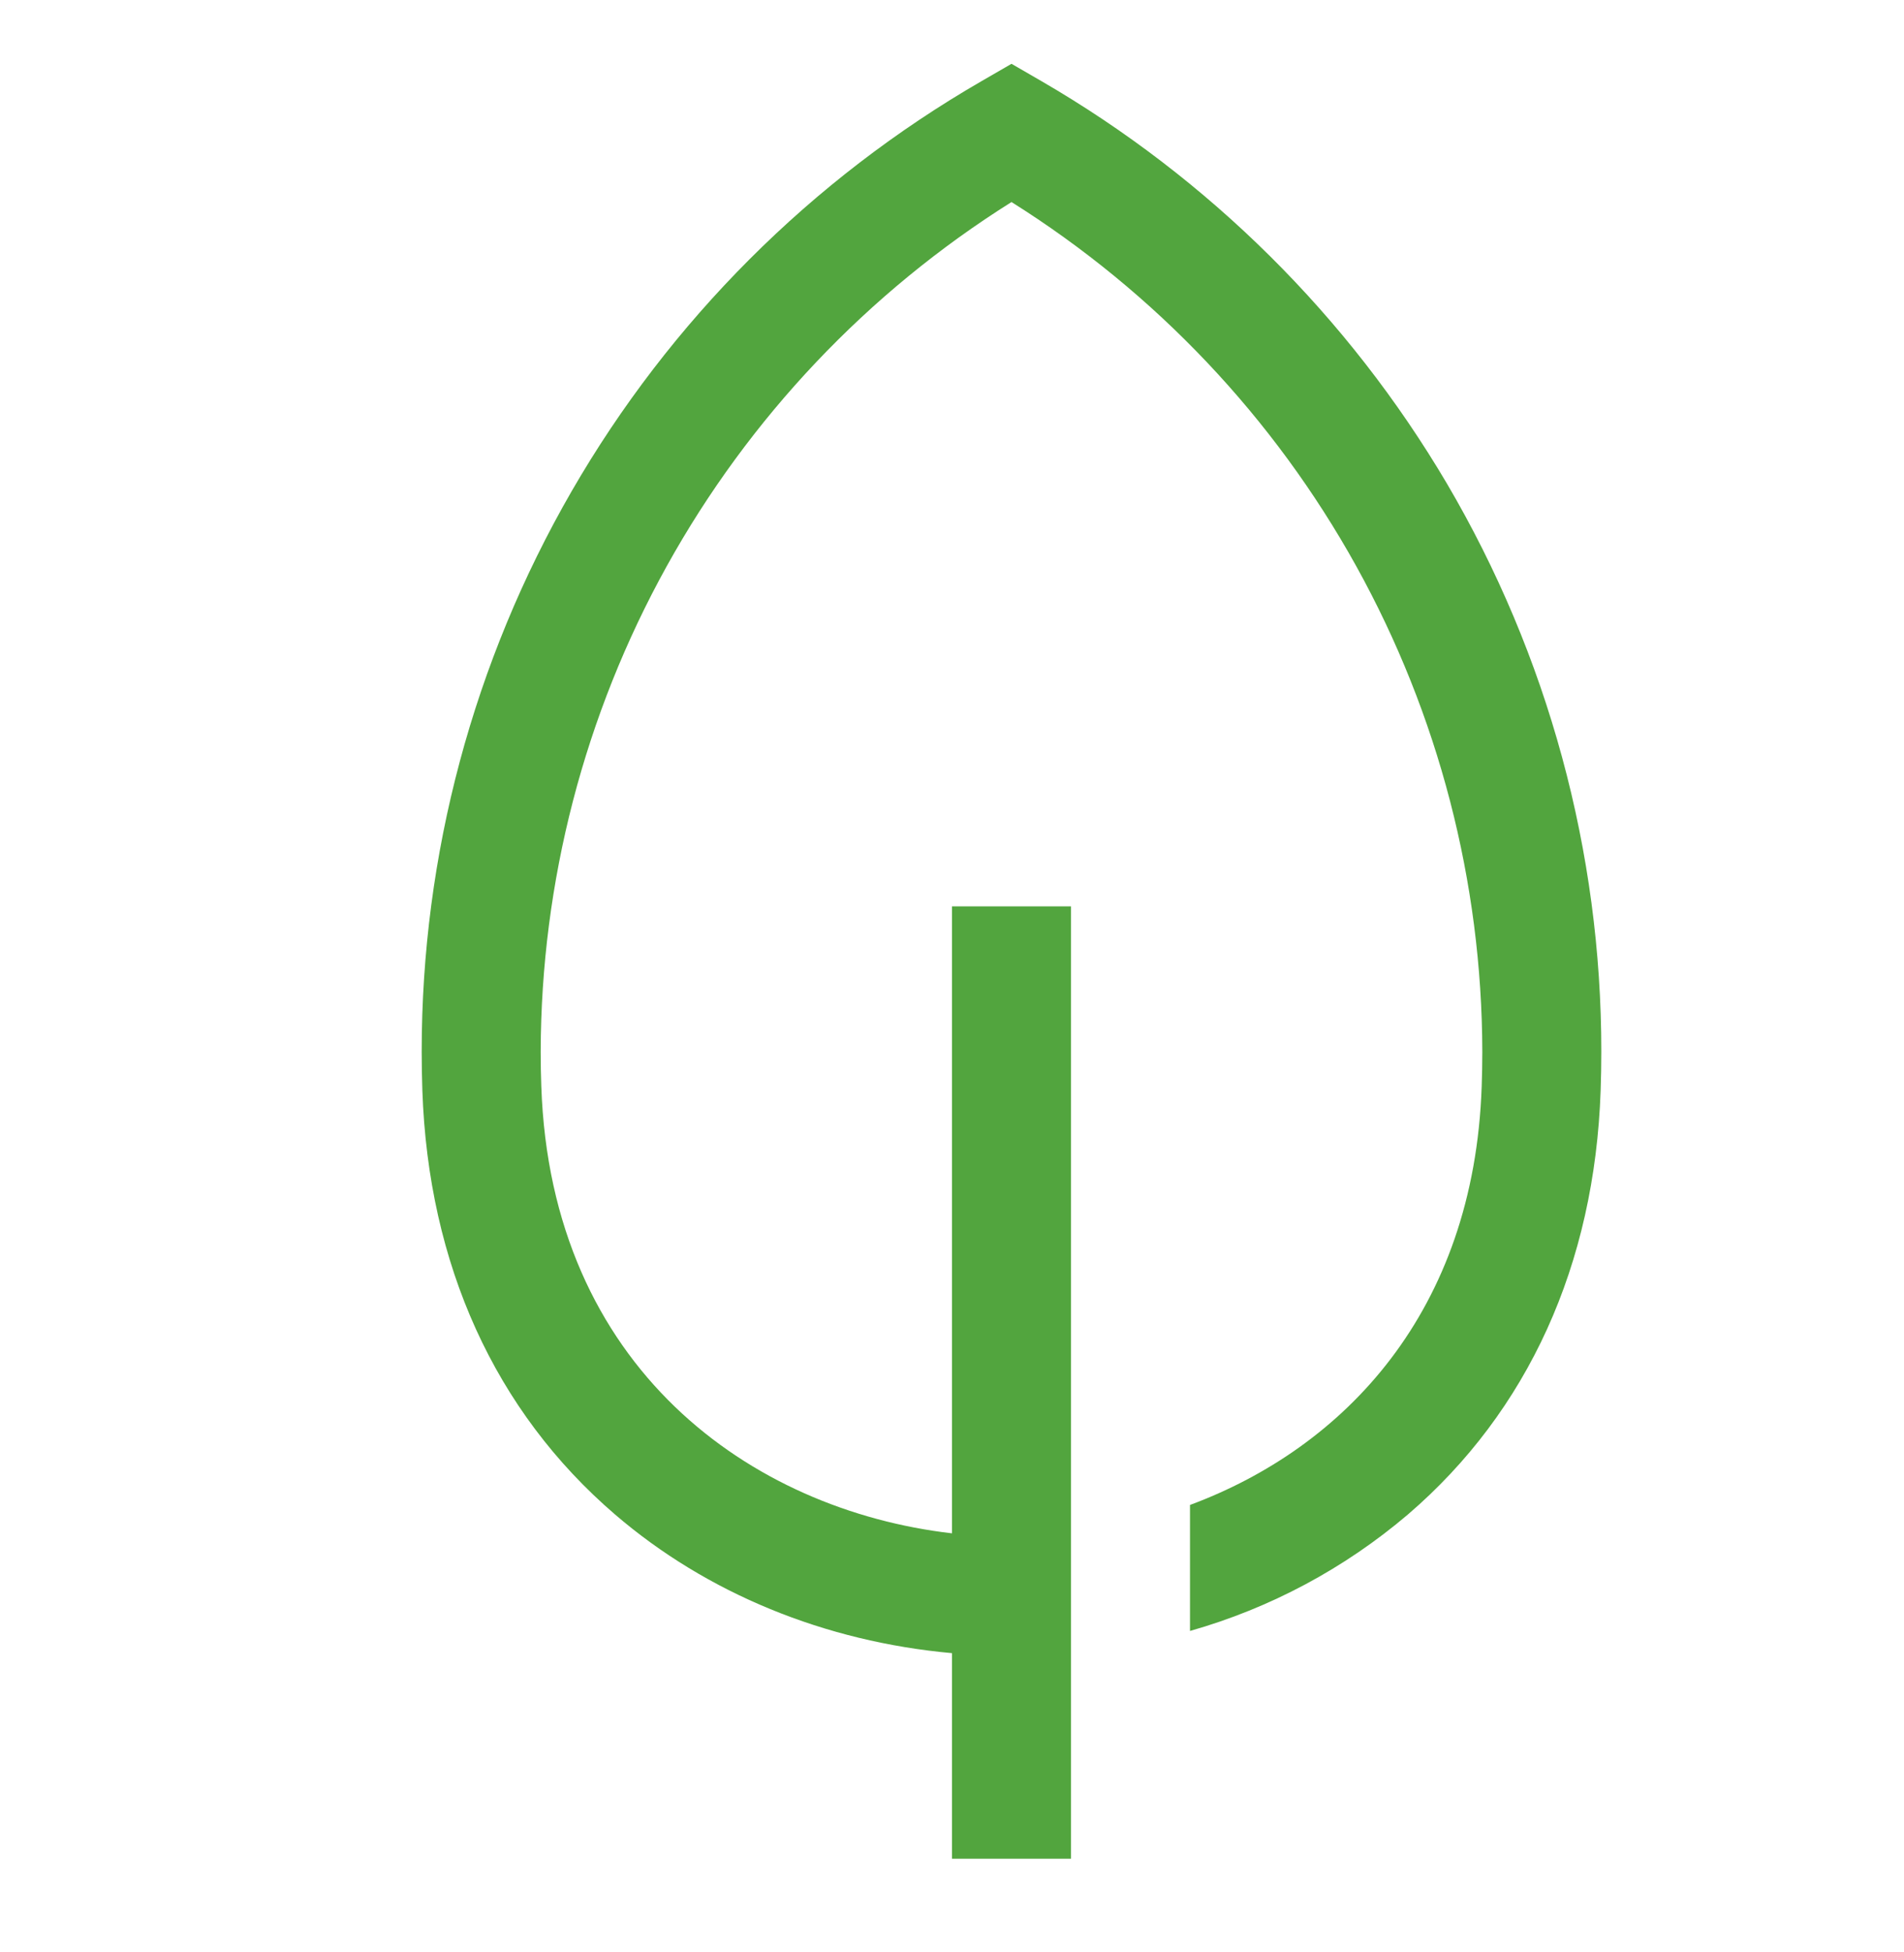<svg xmlns="http://www.w3.org/2000/svg" fill="none" viewBox="0 0 40 41" height="41" width="40">
<g id="cil:eco">
<path fill="#52A53E" d="M30.395 10.151C28.328 6.65 25.394 3.74 21.876 1.702L21.25 1.34L20.624 1.702C17.046 3.767 14.075 6.738 12.009 10.316C9.944 13.894 8.858 17.953 8.859 22.084C8.859 22.353 8.864 22.627 8.873 22.897C8.998 26.557 10.398 29.638 12.922 31.805C14.853 33.463 17.331 34.475 20 34.716V39.034H22.5V19.034H20V32.2C15.776 31.711 11.572 28.727 11.372 22.812C11.363 22.57 11.359 22.325 11.359 22.084C11.367 18.517 12.277 15.01 14.007 11.89C15.737 8.77 18.229 6.139 21.25 4.243C24.271 6.139 26.763 8.77 28.493 11.89C30.222 15.01 31.133 18.517 31.141 22.084C31.141 22.325 31.136 22.57 31.128 22.812C30.968 27.544 28.245 30.4 25 31.604V34.25C26.684 33.772 28.245 32.938 29.578 31.804C32.102 29.637 33.502 26.557 33.627 22.897C33.636 22.627 33.641 22.353 33.641 22.084C33.643 17.888 32.522 13.768 30.395 10.151Z" id="Vector"></path>
</g>
</svg>
